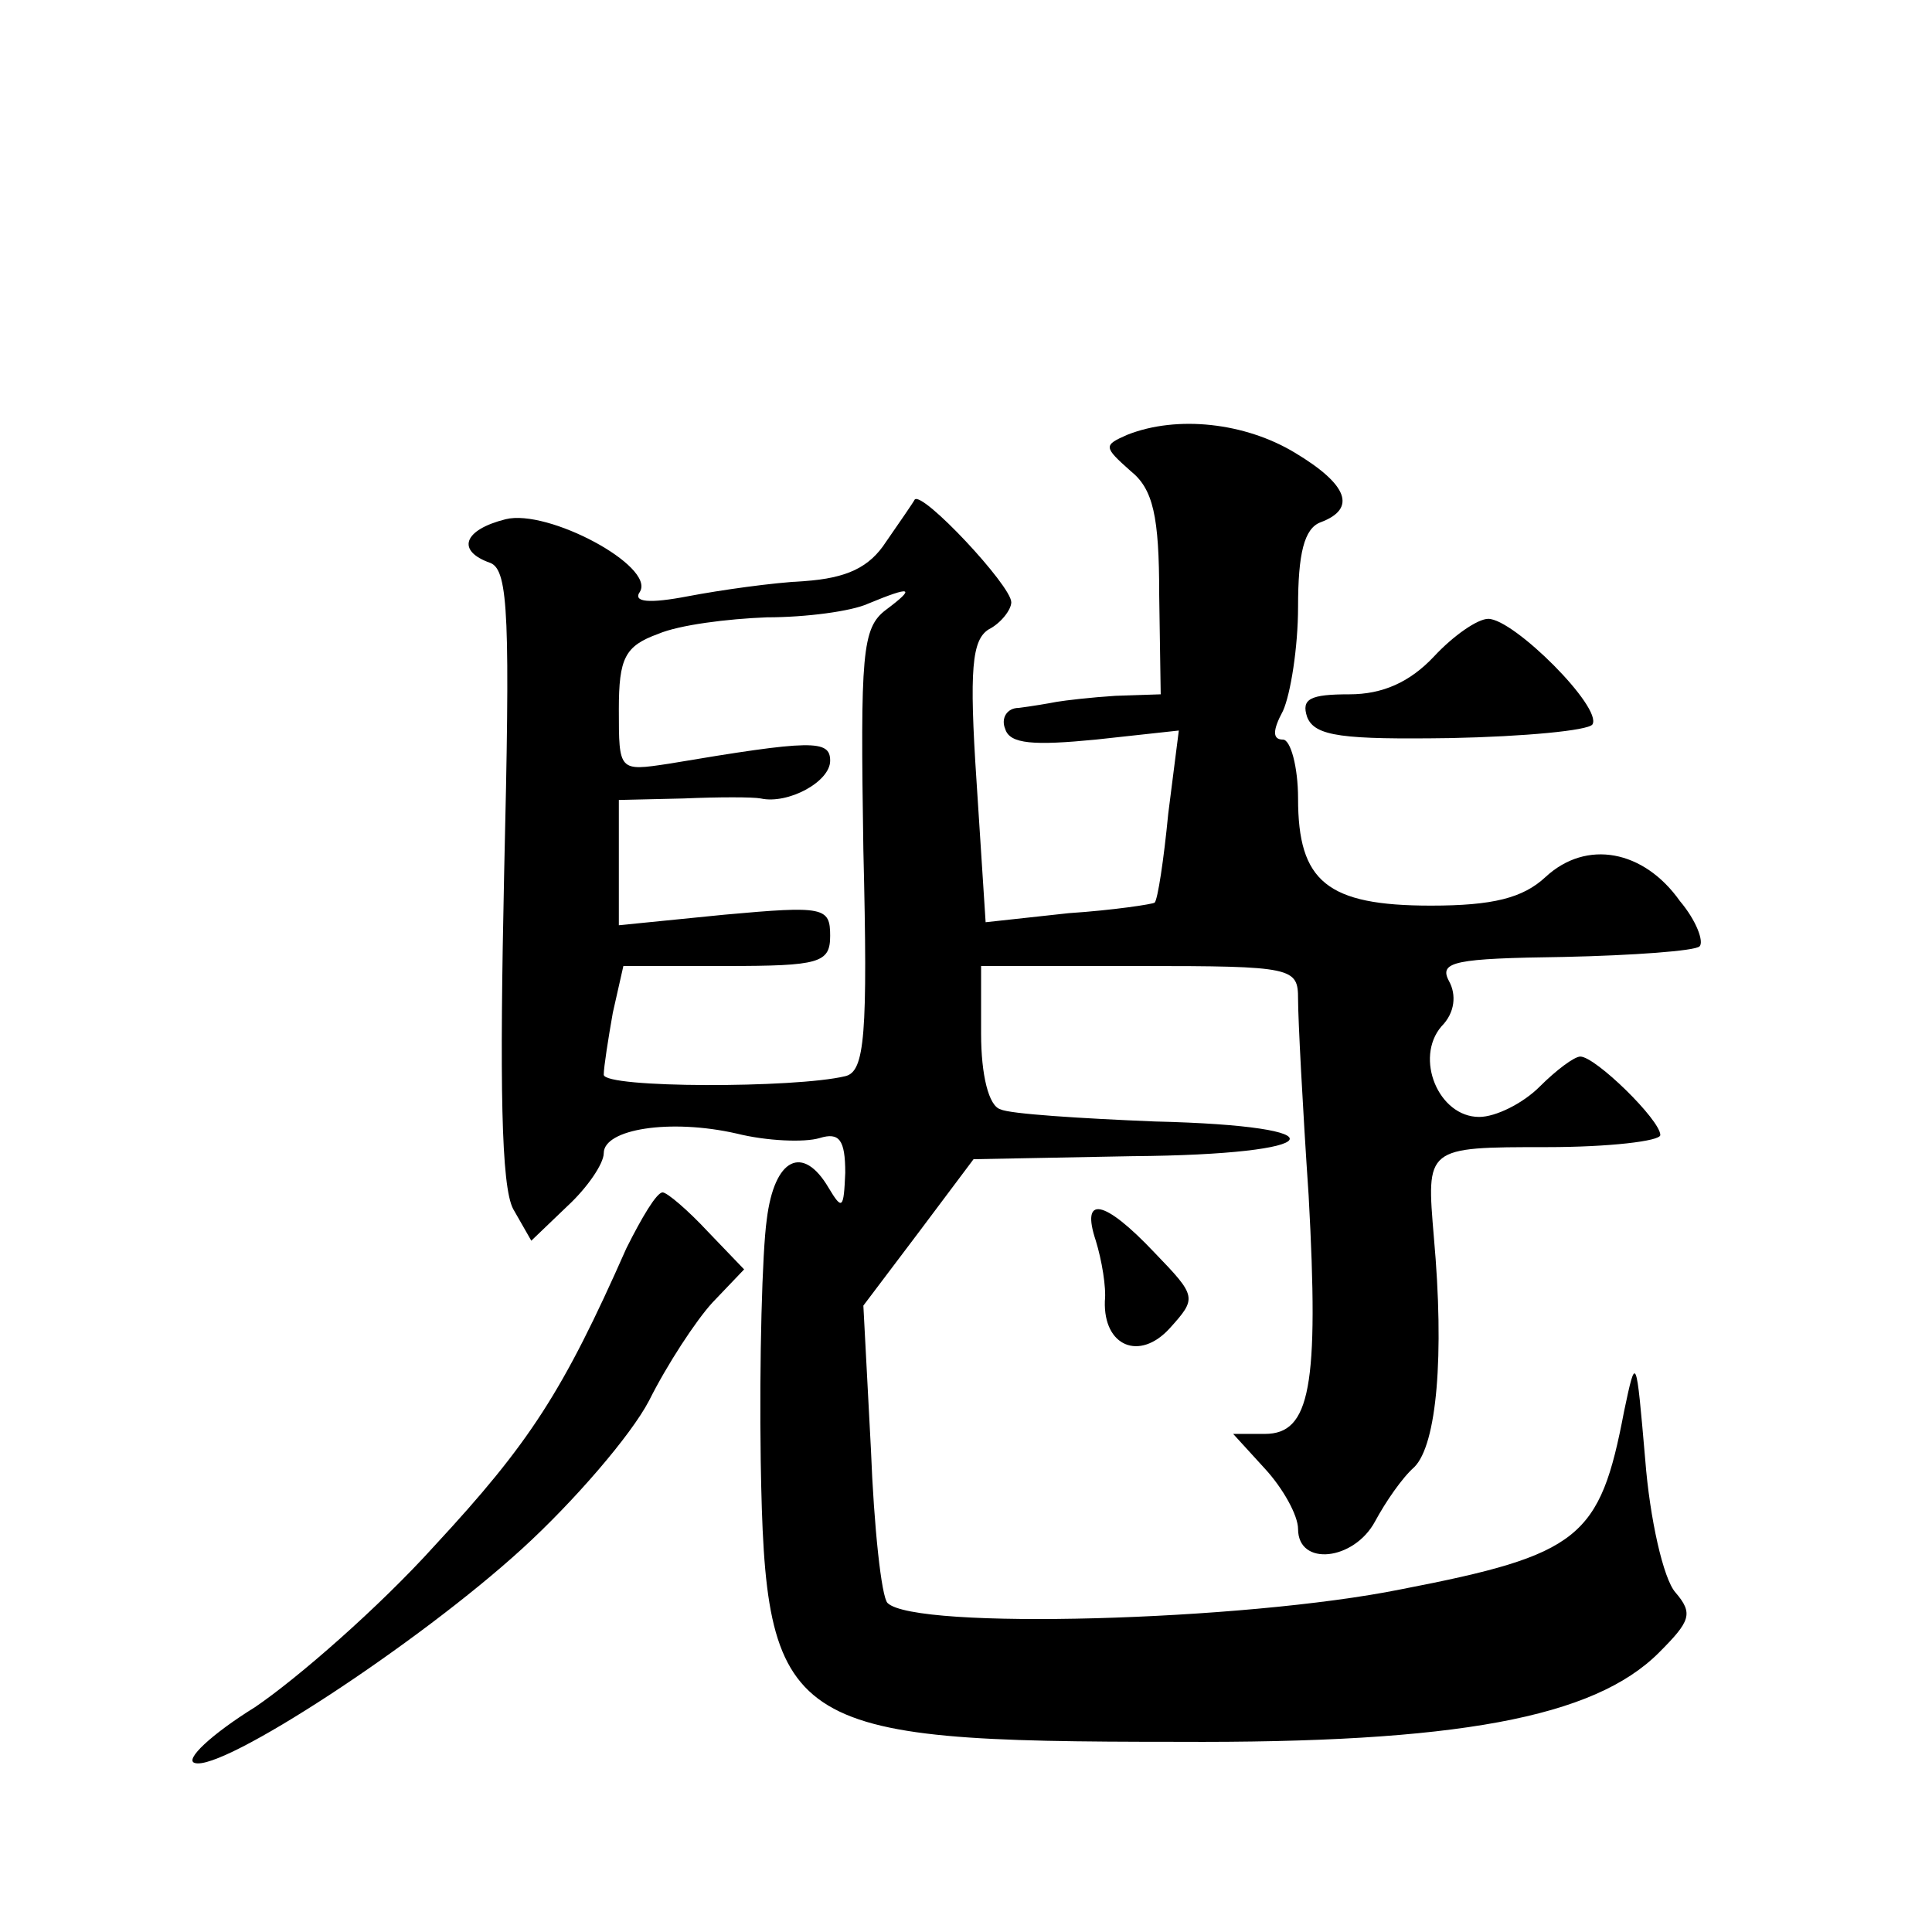 <?xml version="1.0" standalone="no"?>
<!DOCTYPE svg PUBLIC "-//W3C//DTD SVG 20010904//EN"
 "http://www.w3.org/TR/2001/REC-SVG-20010904/DTD/svg10.dtd">
<svg version="1.0" xmlns="http://www.w3.org/2000/svg"
 width="128pt" height="128pt" viewBox="0 0 128 128"
 preserveAspectRatio="xMidYMid meet">
<g transform="translate(0,128) scale(0.1,-0.1)"
fill="#0" stroke="none">
<path d="M747 992 c-16 -7 -16 -8 2 -24 15 -12 19 -30 19 -82 l1 -66 -30 -1 c-16
-1 -33 -3 -39 -4 -5 -1 -17 -3 -25 -4 -8 0 -12 -7 -9 -14 3 -10 19 -11 60 -7 l55
6 -7 -55 c-3 -31 -7 -57 -9 -59 -1 -1 -27 -5 -57 -7 l-55 -6 -6 93 c-5 75 -3 94
8 101 8 4 15 13 15 18 0 11 -59 74 -64 68 -1 -2 -10 -15 -19 -28 -11 -17 -26 -24
-54 -26 -21 -1 -56 -6 -77 -10 -26 -5 -37 -4 -32 3 10 17 -61 55 -89 48 -28 -7
-33 -21 -10 -29 12 -5 13 -37 9 -206 -3 -139 -2 -207 6 -222 l12 -21 24 23 c13
12 24 28 24 35 0 16 44 23 88 13 20 -5 45 -6 55 -3 13 4 17 -1 17 -23 -1 -24 -2
-25 -11 -10 -17 29 -36 20 -41 -21 -3 -21 -5 -93 -4 -160 3 -178 15 -186 276 -186
185 -1 276 16 319 59 21 21 23 26 11 40 -8 9 -17 49 -20 88 -6 69 -6 70 -14 32
-16 -84 -29 -95 -148 -118 -104 -21 -322 -27 -340 -9 -4 4 -9 50 -11 102 l-5 95
37 49 36 48 105 2 c131 1 142 20 15 23 -49 2 -96 5 -102 8 -8 2 -13 23 -13 50 l0
45 105 0 c102 0 105 -1 105 -22 0 -13 3 -71 7 -130 7 -127 1 -158 -29 -158 l-21
0 21 -23 c12 -13 22 -31 22 -40 0 -25 37 -21 51 5 7 13 18 29 26 36 15 15 20 74
13 152 -5 60 -6 60 75 60 41 0 75 4 75 8 0 10 -43 52 -53 52 -4 0 -16 -9 -27 -20
-11 -11 -29 -20 -40 -20 -27 0 -43 39 -25 60 9 9 10 21 5 30 -7 13 4 15 76 16 46
1 87 4 90 7 3 3 -2 17 -13 30 -24 34 -62 41 -89 16 -15 -14 -35 -19 -76 -19 -69
0 -88 16 -88 71 0 21 -5 39 -10 39 -7 0 -7 6 0 19 5 11 10 42 10 69 0 35 4 52 15
56 24 9 18 25 -17 46 -33 20 -78 25 -111 12z m-160 -116 c-16 -12 -17 -29 -15 -159
3 -123 1 -147 -12 -150 -33 -8 -160 -8 -160 1 0 5 3 24 6 41 l7 31 68 0 c62 0 69
2 69 20 0 19 -4 20 -70 14 l-70 -7 0 42 0 41 43 1 c23 1 46 1 51 0 18 -4 46 11
46 25 0 14 -12 14 -107 -2 -33 -5 -33 -5 -33 36 0 34 4 42 26 50 14 6 46 10 72
11 26 0 56 4 67 9 29 12 32 11 12 -4z M950 845 c-16 -17 -34 -25 -56 -25 -26 0
-32 -3 -28 -15 5 -13 24 -15 95 -14 49 1 91 5 94 9 7 11 -52 70 -69 70 -7 0 -23
-11 -36 -25z M415 453 c-42 -95 -64 -129 -127 -197 -37 -41 -91 -88 -119 -107 -29
-18 -47 -35 -40 -37 18 -6 148 79 217 142 34 31 72 75 84 98 12 24 31 53 42 65
l21 22 -24 25 c-13 14 -27 26 -30 26 -4 0 -14 -17 -24 -37z M726 458 c4 -13 7 -31
6 -40 -1 -30 23 -40 43 -18 18 20 18 21 -10 50 -34 36 -49 38 -39 8z"/>
</g>
</svg>
